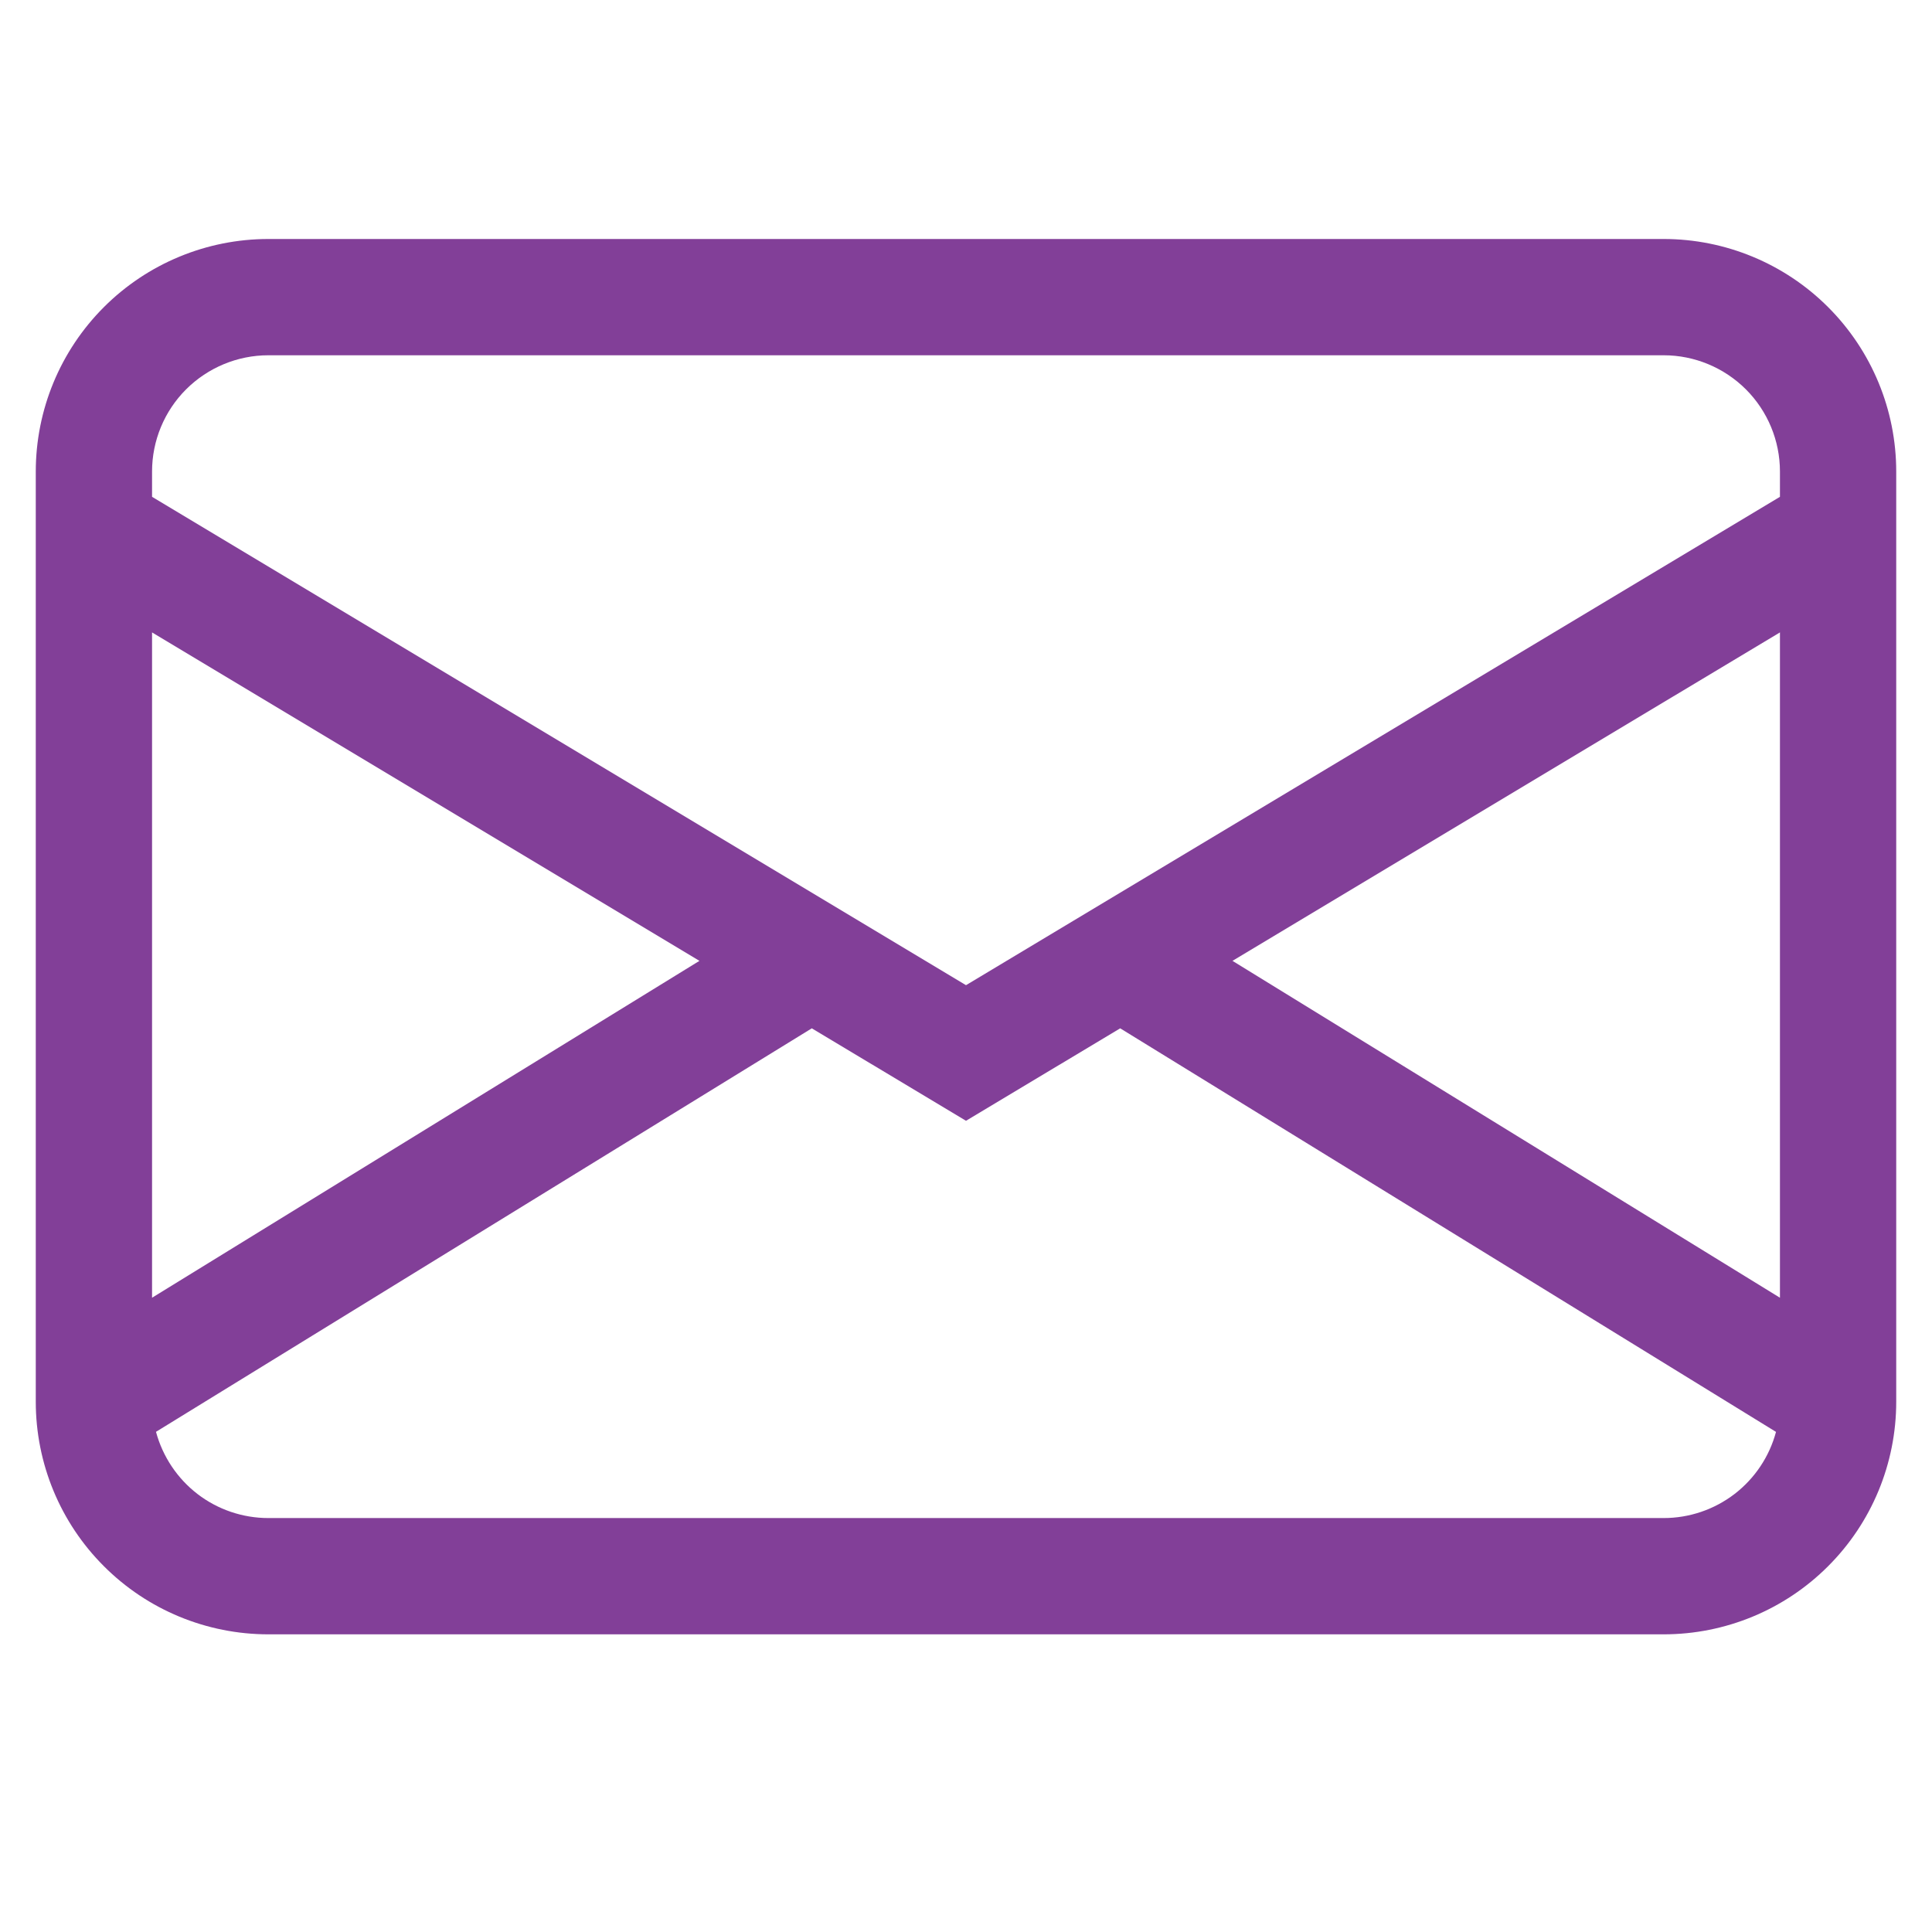 <svg width="27" height="27" viewBox="0 0 27 27" fill="none" xmlns="http://www.w3.org/2000/svg">
<g clip-path="url(#clip0_2022_3621)">
<path d="M0.5 6.59C0.5 5.728 0.842 4.902 1.452 4.292C2.061 3.683 2.888 3.34 3.75 3.34H23.25C24.112 3.34 24.939 3.683 25.548 4.292C26.158 4.902 26.5 5.728 26.5 6.59V19.59C26.5 20.452 26.158 21.279 25.548 21.888C24.939 22.498 24.112 22.84 23.25 22.84H3.75C2.888 22.84 2.061 22.498 1.452 21.888C0.842 21.279 0.5 20.452 0.5 19.59V6.59ZM3.75 4.965C3.319 4.965 2.906 5.137 2.601 5.441C2.296 5.746 2.125 6.159 2.125 6.59V6.943L13.5 13.768L24.875 6.943V6.59C24.875 6.159 24.704 5.746 24.399 5.441C24.094 5.137 23.681 4.965 23.25 4.965H3.75ZM24.875 8.838L17.224 13.428L24.875 18.136V8.838ZM24.82 20.011L15.655 14.371L13.5 15.663L11.345 14.371L2.18 20.01C2.273 20.355 2.477 20.661 2.76 20.879C3.044 21.097 3.392 21.215 3.75 21.215H23.25C23.608 21.215 23.955 21.097 24.239 20.88C24.523 20.662 24.727 20.357 24.82 20.011ZM2.125 18.136L9.775 13.428L2.125 8.838V18.136Z" fill="#823F98"/>
</g>
<defs>
<clipPath id="clip0_2022_3621">
<rect width="26" height="26" fill="white" transform="translate(0.5 0.09)"/>
</clipPath>
</defs>
</svg>
